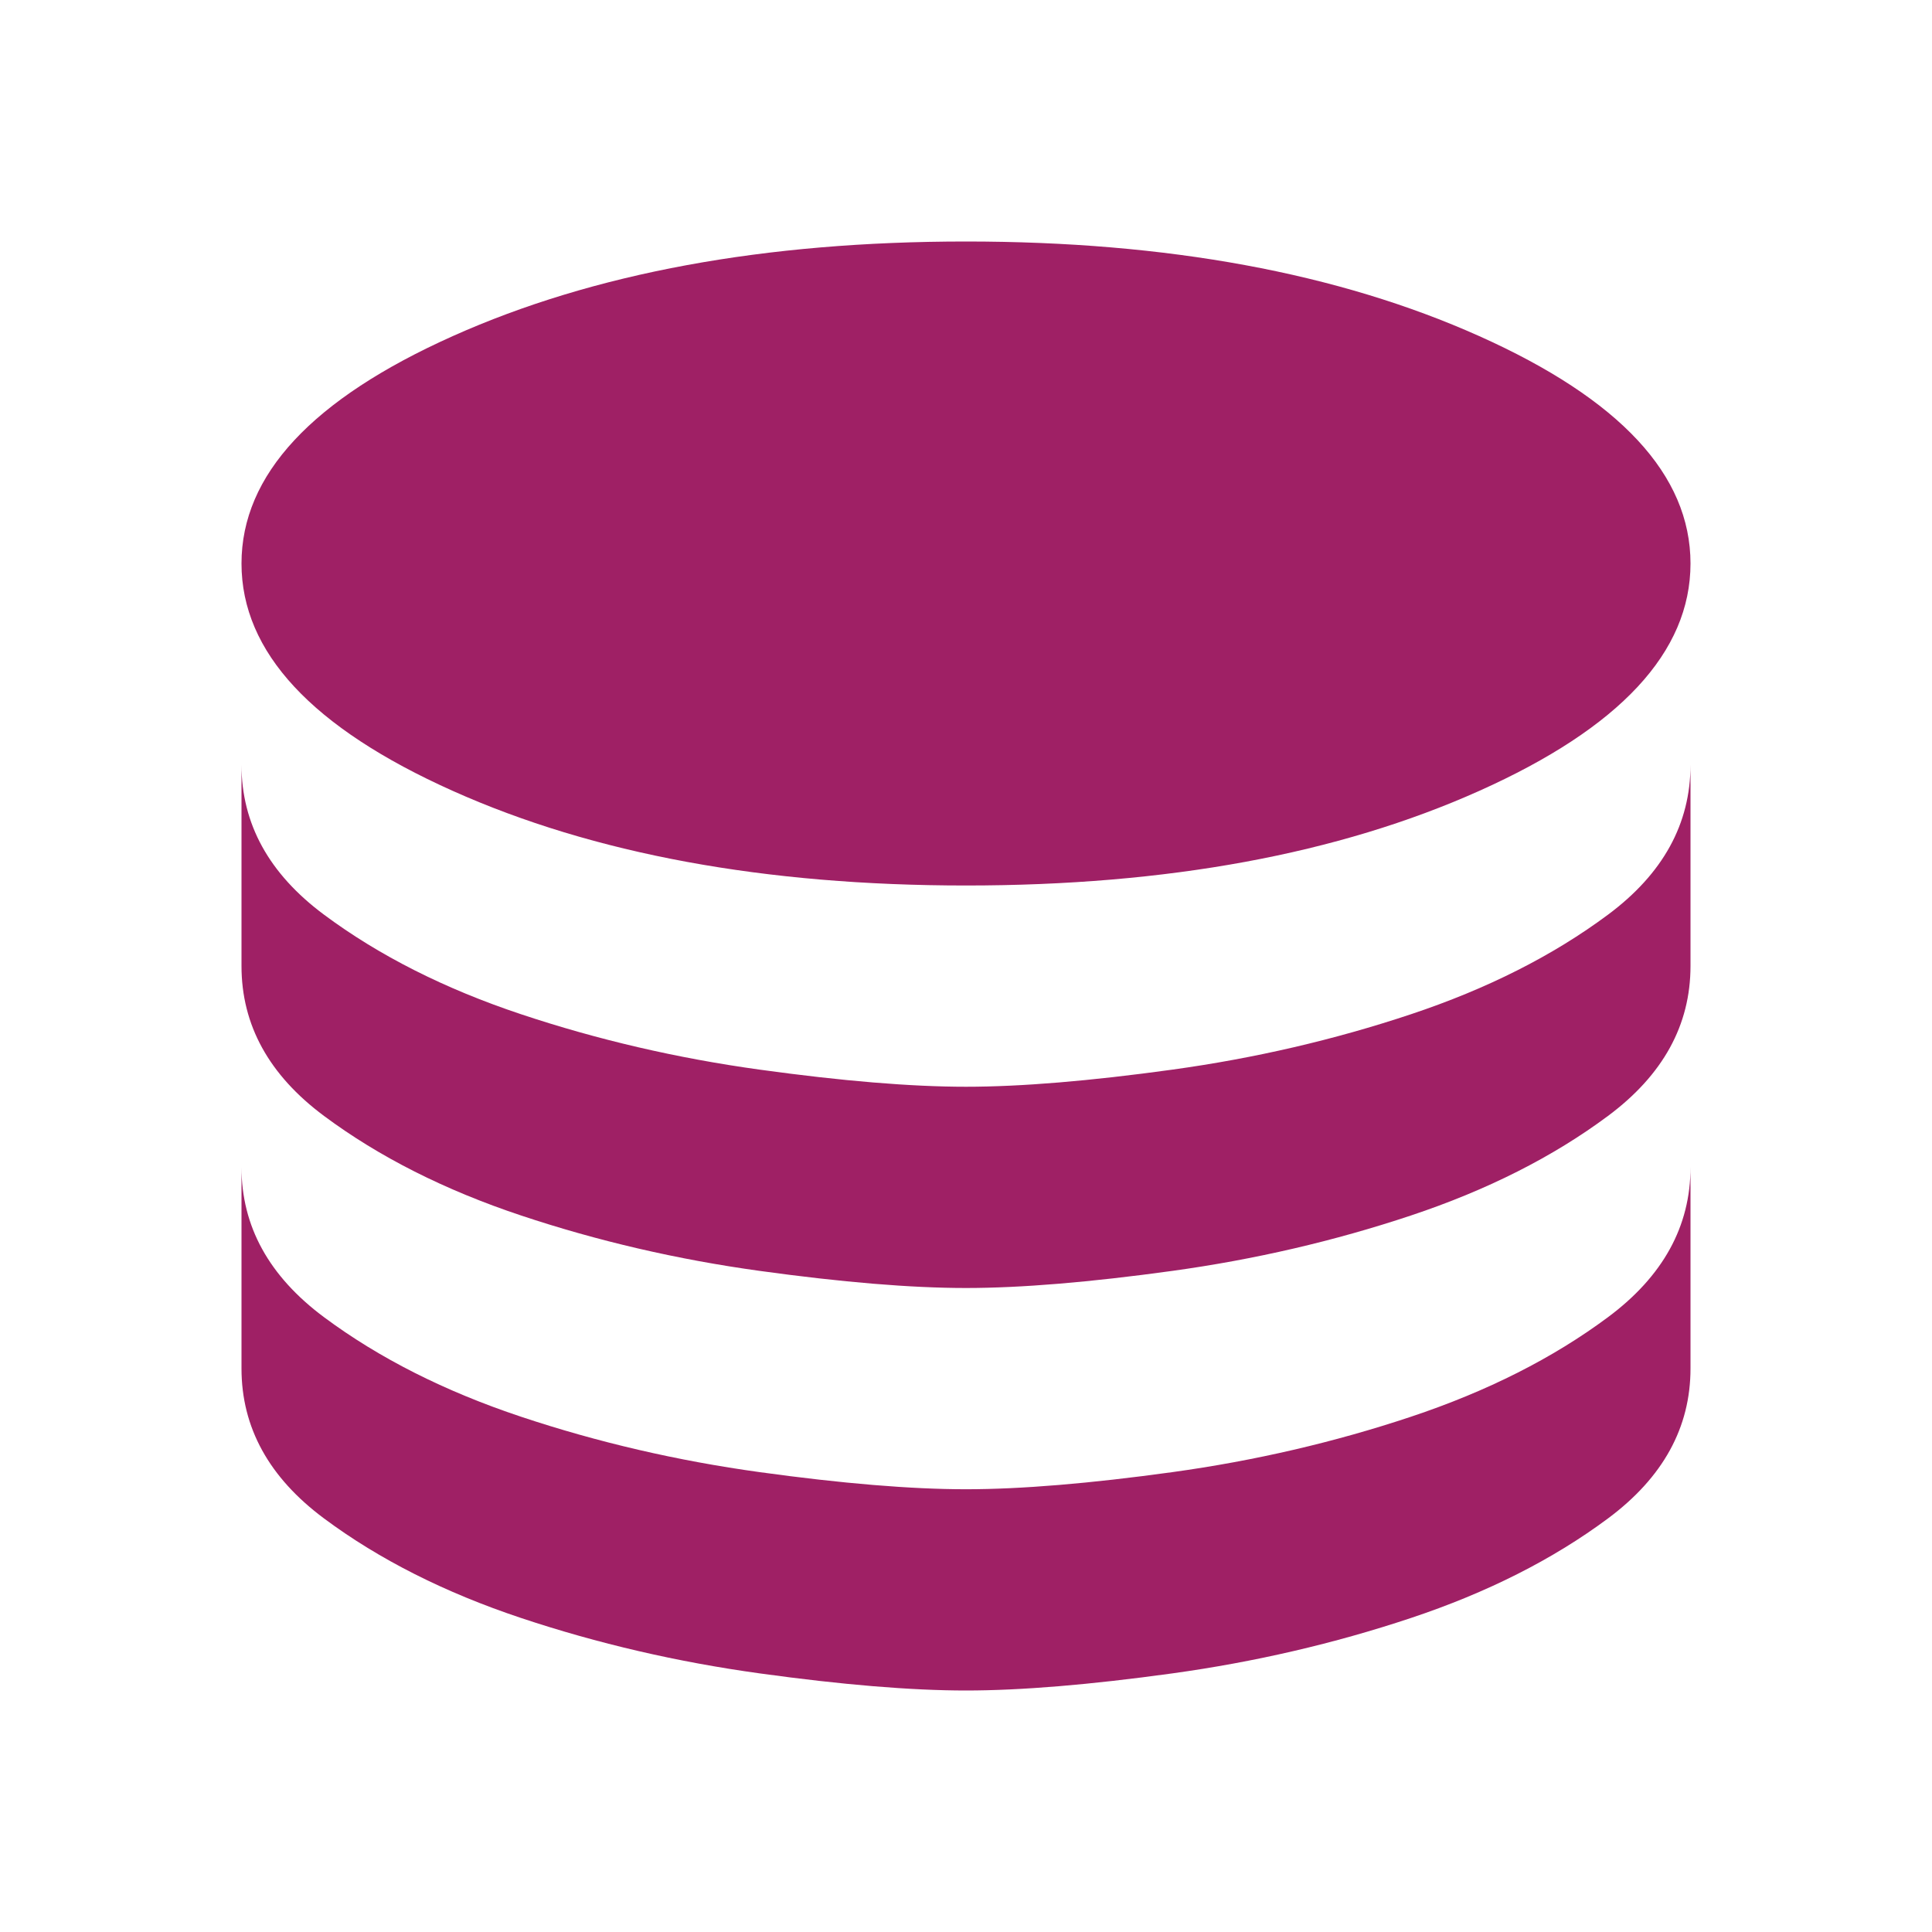 <svg width="48" height="48" viewBox="0 0 48 48" fill="none" xmlns="http://www.w3.org/2000/svg">
<g id="Frame 22">
<g id="database">
<mask id="mask0_478_457" style="mask-type:alpha" maskUnits="userSpaceOnUse" x="0" y="0" width="48" height="48">
<rect id="Bounding box" width="48" height="48" fill="#D9D9D9"/>
</mask>
<g mask="url(#mask0_478_457)">
<path id="database_2" d="M24 22C29 22 33.25 21.217 36.75 19.65C40.25 18.083 42 16.2 42 14C42 11.8 40.25 9.917 36.75 8.35C33.25 6.783 29 6 24 6C19 6 14.75 6.783 11.25 8.35C7.75 9.917 6 11.8 6 14C6 16.2 7.75 18.083 11.25 19.65C14.75 21.217 19 22 24 22ZM24 27C25.367 27 27.075 26.858 29.125 26.575C31.175 26.292 33.15 25.833 35.05 25.2C36.95 24.567 38.583 23.742 39.95 22.725C41.317 21.708 42 20.467 42 19V24C42 25.467 41.317 26.708 39.95 27.725C38.583 28.742 36.95 29.567 35.05 30.2C33.15 30.833 31.175 31.292 29.125 31.575C27.075 31.858 25.367 32 24 32C22.633 32 20.925 31.858 18.875 31.575C16.825 31.292 14.85 30.833 12.95 30.2C11.05 29.567 9.417 28.742 8.05 27.725C6.683 26.708 6 25.467 6 24V19C6 20.467 6.683 21.708 8.05 22.725C9.417 23.742 11.05 24.567 12.95 25.2C14.85 25.833 16.825 26.292 18.875 26.575C20.925 26.858 22.633 27 24 27ZM24 37C25.367 37 27.075 36.858 29.125 36.575C31.175 36.292 33.15 35.833 35.05 35.2C36.95 34.567 38.583 33.742 39.95 32.725C41.317 31.708 42 30.467 42 29V34C42 35.467 41.317 36.708 39.95 37.725C38.583 38.742 36.95 39.567 35.05 40.2C33.15 40.833 31.175 41.292 29.125 41.575C27.075 41.858 25.367 42 24 42C22.633 42 20.925 41.858 18.875 41.575C16.825 41.292 14.85 40.833 12.95 40.2C11.05 39.567 9.417 38.742 8.05 37.725C6.683 36.708 6 35.467 6 34V29C6 30.467 6.683 31.708 8.05 32.725C9.417 33.742 11.05 34.567 12.95 35.2C14.85 35.833 16.825 36.292 18.875 36.575C20.925 36.858 22.633 37 24 37Z" fill="#9F2065"/>
</g>
</g>
</g>
</svg>
